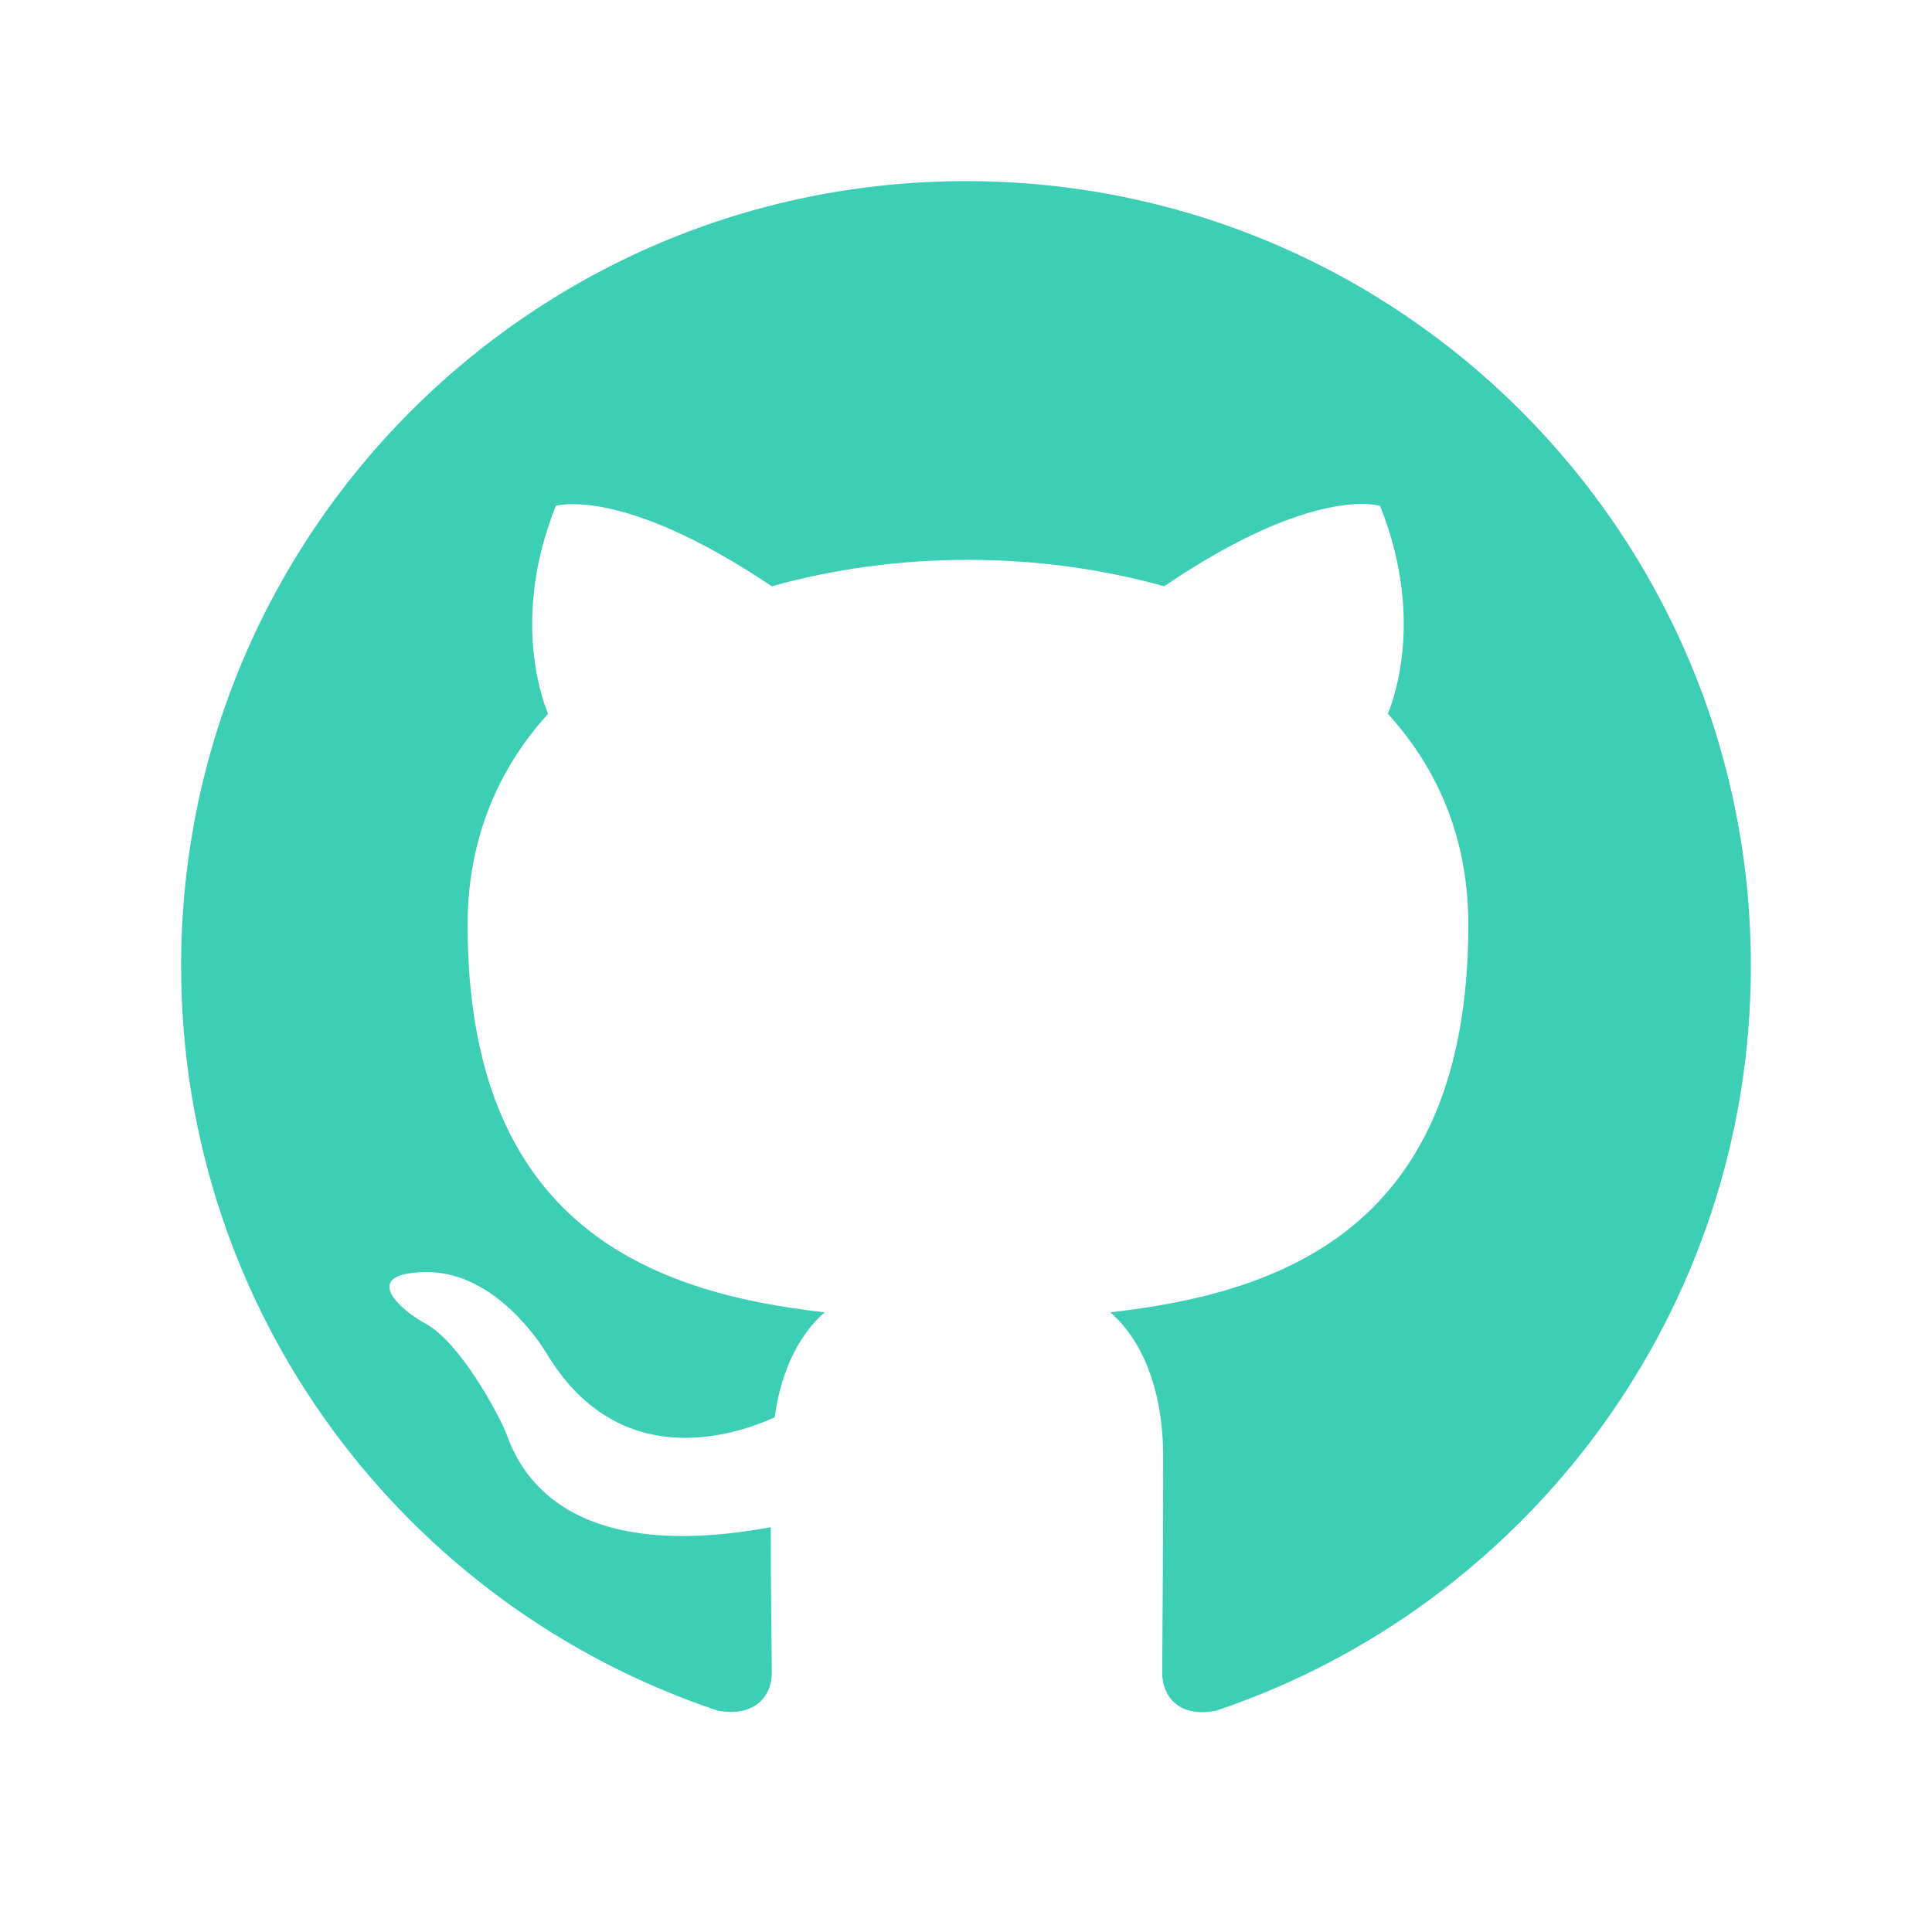 <svg width="32" height="32" viewBox="0 0 32 32" fill="none" xmlns="http://www.w3.org/2000/svg">
<path fill-rule="evenodd" clip-rule="evenodd" d="M16 3C8.818 3 3 8.818 3 16C3 21.753 6.721 26.611 11.889 28.334C12.539 28.448 12.783 28.058 12.783 27.716C12.783 27.407 12.766 26.384 12.766 25.295C9.5 25.896 8.655 24.499 8.395 23.767C8.249 23.394 7.615 22.24 7.062 21.931C6.607 21.688 5.957 21.086 7.046 21.07C8.07 21.054 8.801 22.012 9.045 22.402C10.215 24.369 12.084 23.816 12.831 23.475C12.945 22.63 13.286 22.061 13.66 21.736C10.768 21.411 7.745 20.29 7.745 15.318C7.745 13.904 8.249 12.734 9.078 11.824C8.947 11.499 8.492 10.166 9.207 8.379C9.207 8.379 10.296 8.037 12.783 9.711C13.822 9.419 14.928 9.273 16.032 9.273C17.137 9.273 18.242 9.419 19.282 9.711C21.769 8.021 22.858 8.379 22.858 8.379C23.573 10.166 23.117 11.499 22.988 11.824C23.816 12.734 24.32 13.887 24.32 15.318C24.32 20.306 21.281 21.411 18.389 21.736C18.86 22.142 19.266 22.922 19.266 24.141C19.266 25.88 19.25 27.277 19.25 27.716C19.25 28.058 19.494 28.464 20.144 28.334C25.279 26.611 29 21.736 29 16C29 8.818 23.183 3 16 3Z" fill="#3DCFB6"/>
</svg>
